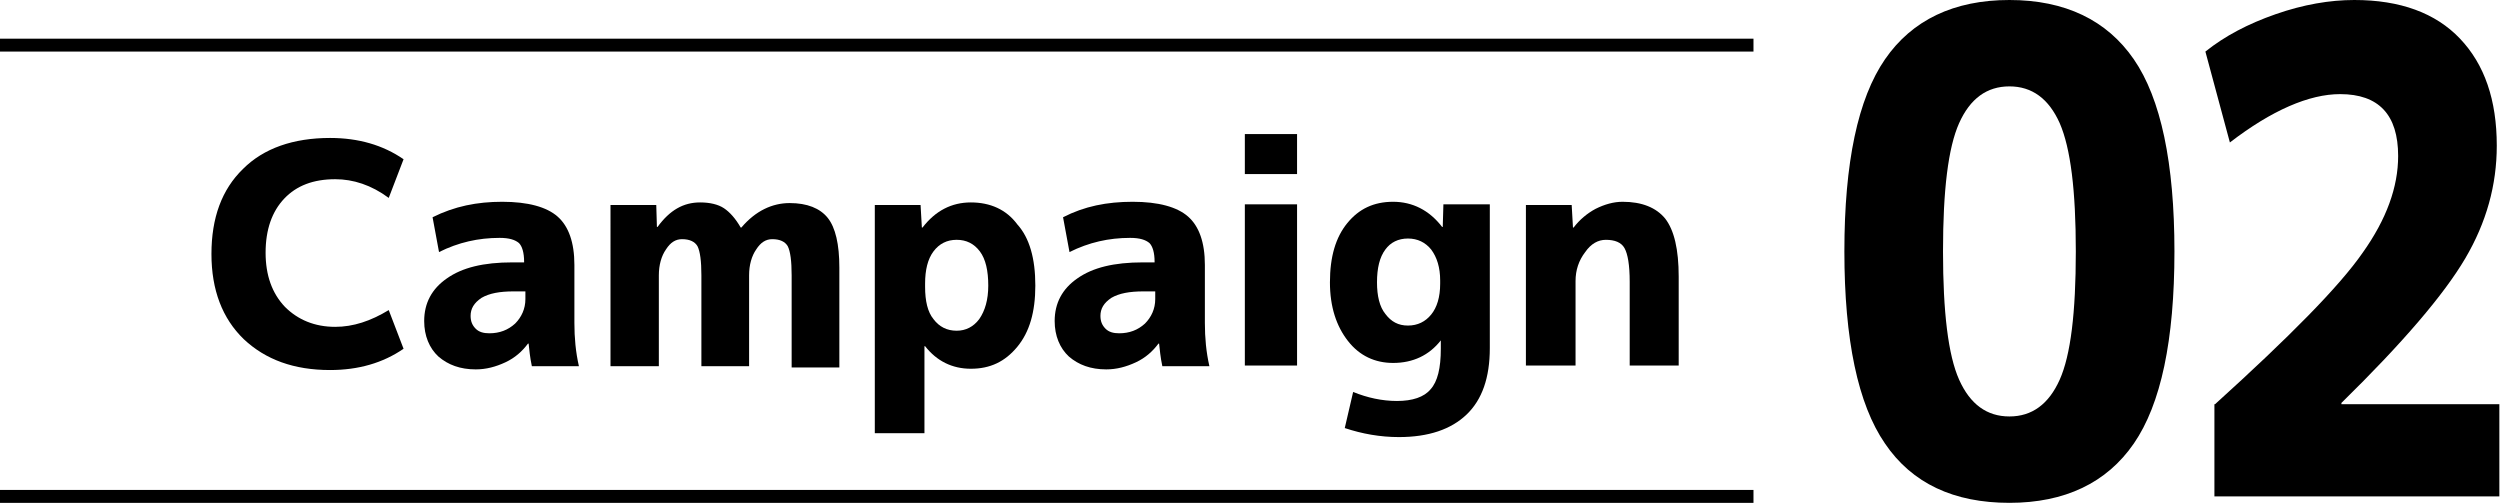 <?xml version="1.0" encoding="utf-8"?>
<!-- Generator: Adobe Illustrator 28.3.0, SVG Export Plug-In . SVG Version: 6.00 Build 0)  -->
<svg version="1.1" id="レイヤー_1" xmlns="http://www.w3.org/2000/svg" xmlns:xlink="http://www.w3.org/1999/xlink" x="0px"
	 y="0px" width="387.8px" height="78px" viewBox="0 0 387.8 78" style="enable-background:new 0 0 387.8 78;" xml:space="preserve">
<style type="text/css">
	.st0{fill:none;stroke:#000000;stroke-width:2;stroke-miterlimit:10;}
</style>
<g>
	<path d="M292.4,9.2c4.2-6.1,10.7-9.2,19.3-9.2s15.1,3.1,19.3,9.2c4.2,6.1,6.3,16.1,6.3,29.8c0,13.8-2.1,23.7-6.3,29.8
		c-4.2,6.1-10.7,9.2-19.3,9.2s-15.1-3-19.3-9.2c-4.2-6.1-6.3-16.1-6.3-29.8C286.1,25.2,288.2,15.3,292.4,9.2z M303.9,58.9
		c1.7,3.8,4.3,5.7,7.8,5.7s6.1-1.9,7.8-5.7c1.7-3.8,2.5-10.4,2.5-19.9c0-9.4-0.8-16-2.5-19.9c-1.7-3.8-4.3-5.7-7.8-5.7
		s-6.1,1.9-7.8,5.7c-1.7,3.8-2.5,10.4-2.5,19.9C301.4,48.4,302.2,55.1,303.9,58.9z"/>
	<path d="M343.6,62.7c11.6-10.5,19.3-18.3,22.9-23.5c3.7-5.2,5.5-10.2,5.5-15c0-6.4-3-9.6-9-9.6c-4.8,0-10.6,2.5-17.1,7.5L342.1,8
		c3-2.4,6.6-4.3,10.9-5.8c4.3-1.5,8.4-2.2,12.2-2.2c7.1,0,12.6,2,16.4,6c3.8,4,5.7,9.5,5.7,16.6c0,6.1-1.6,11.9-4.9,17.5
		s-9.7,13.1-19.2,22.4v0.2h24.5V77h-44.2V62.7z"/>
</g>
<g>
	<line class="st0" x1="272" y1="77" x2="0" y2="77"/>
</g>
<g>
	<line class="st0" x1="272" y1="7" x2="0" y2="7"/>
</g>
<g>
	<path d="M52,27.8c-3.4,0-6,1-7.9,3c-1.9,2-2.9,4.8-2.9,8.4c0,3.5,1,6.3,3,8.4c2,2,4.6,3.1,7.8,3.1c2.8,0,5.5-0.9,8.3-2.6l2.3,6
		c-3.2,2.2-7,3.3-11.4,3.3c-5.6,0-10-1.6-13.4-4.8c-3.3-3.2-5-7.6-5-13.2c0-5.6,1.6-10,4.9-13.2c3.2-3.2,7.8-4.8,13.5-4.8
		c4.4,0,8.2,1.1,11.4,3.3l-2.3,6C57.6,28.7,54.8,27.8,52,27.8z"/>
	<path d="M77.9,31.3c4,0,6.9,0.8,8.6,2.3c1.7,1.5,2.6,4,2.6,7.5v9c0,2.3,0.2,4.5,0.7,6.7h-7.3c-0.3-1.4-0.4-2.6-0.5-3.5h-0.1
		c-0.9,1.2-2,2.2-3.5,2.9c-1.5,0.7-3,1.1-4.6,1.1c-2.4,0-4.3-0.7-5.8-2c-1.4-1.3-2.2-3.2-2.2-5.5c0-2.8,1.2-5,3.5-6.6
		c2.4-1.7,5.7-2.5,10.2-2.5h1.8v-0.1c0-1.4-0.3-2.4-0.8-2.9c-0.6-0.5-1.5-0.8-3-0.8c-3.3,0-6.4,0.7-9.4,2.2l-1-5.4
		C70.5,32,74,31.3,77.9,31.3z M73,49c0,0.9,0.3,1.5,0.8,2c0.5,0.5,1.2,0.7,2.1,0.7c1.6,0,2.9-0.5,4-1.5c1-1,1.6-2.3,1.6-3.8v-1.2
		h-1.8c-2.2,0-3.8,0.3-5,1C73.5,47,73,47.9,73,49z"/>
	<path d="M94.8,31.8h7l0.1,3.4h0.1c1.9-2.6,4-3.8,6.6-3.8c1.5,0,2.8,0.3,3.7,0.9s1.8,1.6,2.6,3h0.1c2.2-2.6,4.8-3.8,7.5-3.8
		c2.7,0,4.7,0.8,5.9,2.3c1.2,1.5,1.8,4.1,1.8,7.7v15.5h-7.4V42.7c0-2.2-0.2-3.7-0.6-4.5c-0.4-0.7-1.2-1.1-2.4-1.1
		c-1,0-1.8,0.5-2.5,1.6c-0.7,1-1.1,2.4-1.1,4v14.1h-7.4V42.7c0-2.2-0.2-3.7-0.6-4.5c-0.4-0.7-1.2-1.1-2.4-1.1c-1,0-1.8,0.5-2.5,1.6
		c-0.7,1-1.1,2.4-1.1,4v14.1h-7.5V31.8z"/>
	<path d="M160.6,44.3c0,4.1-0.9,7.2-2.8,9.5c-1.9,2.3-4.2,3.4-7.2,3.4c-2.9,0-5.3-1.2-7.1-3.5h-0.1v13.5h-7.7V31.8h7.1l0.2,3.5h0.1
		c2-2.6,4.5-3.9,7.5-3.9c3,0,5.5,1.1,7.2,3.4C159.7,36.9,160.6,40.1,160.6,44.3z M153.3,44.3c0-2.3-0.4-4.1-1.3-5.3
		c-0.9-1.2-2.1-1.8-3.6-1.8c-1.5,0-2.7,0.6-3.6,1.8c-0.9,1.2-1.3,2.9-1.3,5v0.5c0,2.2,0.4,3.9,1.3,5c0.9,1.2,2.1,1.8,3.6,1.8
		c1.4,0,2.6-0.6,3.5-1.8C152.8,48.2,153.3,46.5,153.3,44.3z"/>
	<path d="M175.7,31.3c4,0,6.9,0.8,8.6,2.3c1.7,1.5,2.6,4,2.6,7.5v9c0,2.3,0.2,4.5,0.7,6.7h-7.3c-0.3-1.4-0.4-2.6-0.5-3.5h-0.1
		c-0.9,1.2-2,2.2-3.5,2.9c-1.5,0.7-3,1.1-4.6,1.1c-2.4,0-4.3-0.7-5.8-2c-1.4-1.3-2.2-3.2-2.2-5.5c0-2.8,1.2-5,3.5-6.6
		c2.4-1.7,5.7-2.5,10.2-2.5h1.8v-0.1c0-1.4-0.3-2.4-0.8-2.9c-0.6-0.5-1.5-0.8-3-0.8c-3.3,0-6.4,0.7-9.4,2.2l-1-5.4
		C168.2,32,171.7,31.3,175.7,31.3z M170.7,49c0,0.9,0.3,1.5,0.8,2c0.5,0.5,1.2,0.7,2.1,0.7c1.6,0,2.9-0.5,4-1.5c1-1,1.6-2.3,1.6-3.8
		v-1.2h-1.8c-2.2,0-3.8,0.3-5,1C171.2,47,170.7,47.9,170.7,49z"/>
	<path d="M193.1,27v-6.2h8.1V27H193.1z M193.1,56.7v-25h8.1v25H193.1z"/>
	<path d="M216.1,31.3c3,0,5.6,1.3,7.6,3.9h0.1l0.1-3.5h7.2V54c0,4.6-1.2,8-3.6,10.3c-2.4,2.3-5.9,3.5-10.5,3.5
		c-2.9,0-5.7-0.5-8.4-1.4l1.3-5.6c2.2,0.9,4.5,1.4,6.8,1.4c2.4,0,4.2-0.6,5.2-1.8c1.1-1.2,1.6-3.3,1.6-6.3v-1.3h0
		c-1.8,2.3-4.3,3.5-7.4,3.5c-2.8,0-5.2-1.1-7-3.4s-2.8-5.3-2.8-9.1c0-4,0.9-7,2.7-9.2S213.1,31.3,216.1,31.3z M213.6,43.8
		c0,2.1,0.4,3.8,1.3,4.9c0.9,1.2,2,1.8,3.5,1.8c1.5,0,2.7-0.6,3.6-1.7s1.4-2.7,1.4-4.8v-0.5c0-2-0.5-3.6-1.4-4.8
		c-0.9-1.1-2.1-1.7-3.6-1.7c-1.5,0-2.7,0.6-3.5,1.7C214,39.9,213.6,41.6,213.6,43.8z"/>
	<path d="M236.7,31.8h7.1l0.2,3.5h0.1c0.9-1.2,2.1-2.2,3.4-2.9c1.4-0.7,2.8-1.1,4.2-1.1c3,0,5.2,0.9,6.6,2.6c1.4,1.8,2.1,4.8,2.1,9
		v13.8h-7.6v-13c0-2.6-0.3-4.3-0.8-5.2c-0.5-0.9-1.5-1.3-2.9-1.3c-1.2,0-2.3,0.6-3.2,1.9c-1,1.3-1.5,2.8-1.5,4.5v13.1h-7.7V31.8z"/>
</g>
</svg>
